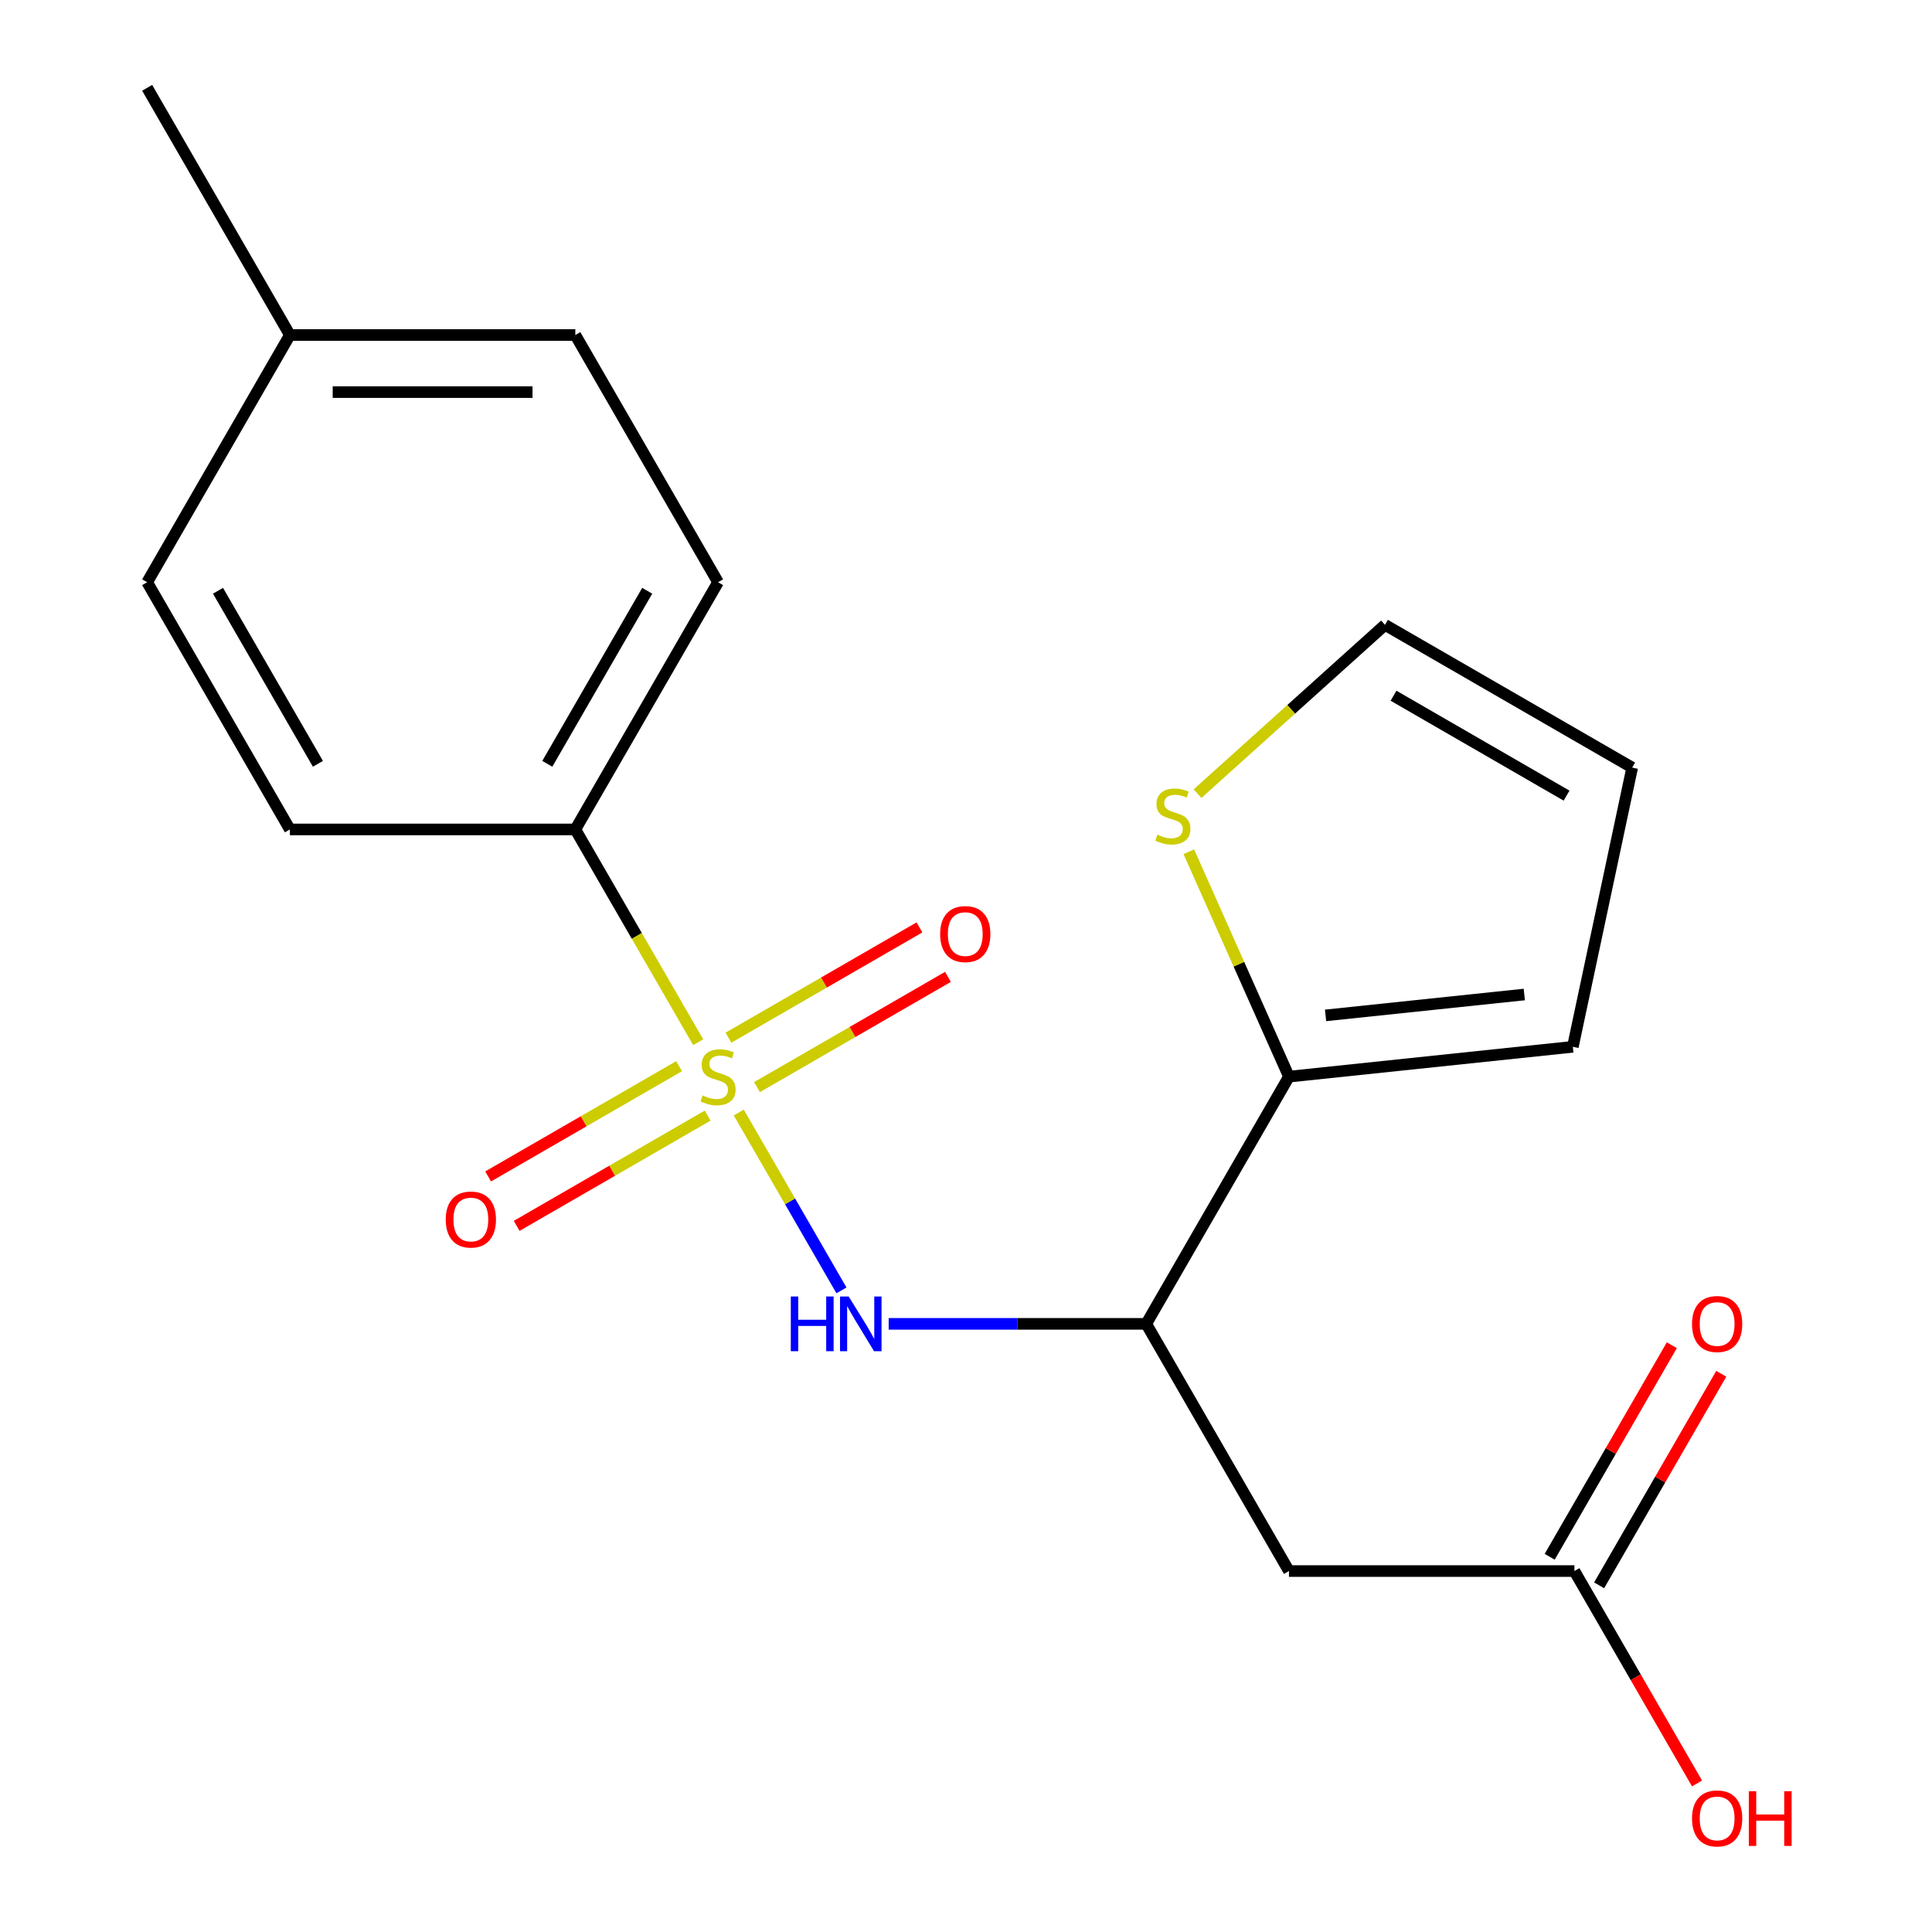 <?xml version='1.0' encoding='iso-8859-1'?>
<svg version='1.1' baseProfile='full'
              xmlns='http://www.w3.org/2000/svg'
                      xmlns:rdkit='http://www.rdkit.org/xml'
                      xmlns:xlink='http://www.w3.org/1999/xlink'
                  xml:space='preserve'
width='1000px' height='1000px' viewBox='0 0 1000 1000'>
<!-- END OF HEADER -->
<rect style='opacity:1.0;fill:#FFFFFF;stroke:none' width='1000' height='1000' x='0' y='0'> </rect>
<path class='bond-0' d='M 382.389,575.843 L 408.965,621.874' style='fill:none;fill-rule:evenodd;stroke:#CCCC00;stroke-width:6px;stroke-linecap:butt;stroke-linejoin:miter;stroke-opacity:1' />
<path class='bond-0' d='M 408.965,621.874 L 435.541,667.905' style='fill:none;fill-rule:evenodd;stroke:#0000FF;stroke-width:6px;stroke-linecap:butt;stroke-linejoin:miter;stroke-opacity:1' />
<path class='bond-4' d='M 361.381,539.455 L 329.586,484.385' style='fill:none;fill-rule:evenodd;stroke:#CCCC00;stroke-width:6px;stroke-linecap:butt;stroke-linejoin:miter;stroke-opacity:1' />
<path class='bond-4' d='M 329.586,484.385 L 297.791,429.316' style='fill:none;fill-rule:evenodd;stroke:#000000;stroke-width:6px;stroke-linecap:butt;stroke-linejoin:miter;stroke-opacity:1' />
<path class='bond-7' d='M 351.504,551.849 L 302.077,580.386' style='fill:none;fill-rule:evenodd;stroke:#CCCC00;stroke-width:6px;stroke-linecap:butt;stroke-linejoin:miter;stroke-opacity:1' />
<path class='bond-7' d='M 302.077,580.386 L 252.649,608.923' style='fill:none;fill-rule:evenodd;stroke:#FF0000;stroke-width:6px;stroke-linecap:butt;stroke-linejoin:miter;stroke-opacity:1' />
<path class='bond-7' d='M 366.279,577.439 L 316.852,605.976' style='fill:none;fill-rule:evenodd;stroke:#CCCC00;stroke-width:6px;stroke-linecap:butt;stroke-linejoin:miter;stroke-opacity:1' />
<path class='bond-7' d='M 316.852,605.976 L 267.424,634.513' style='fill:none;fill-rule:evenodd;stroke:#FF0000;stroke-width:6px;stroke-linecap:butt;stroke-linejoin:miter;stroke-opacity:1' />
<path class='bond-8' d='M 391.826,562.69 L 441.254,534.153' style='fill:none;fill-rule:evenodd;stroke:#CCCC00;stroke-width:6px;stroke-linecap:butt;stroke-linejoin:miter;stroke-opacity:1' />
<path class='bond-8' d='M 441.254,534.153 L 490.681,505.616' style='fill:none;fill-rule:evenodd;stroke:#FF0000;stroke-width:6px;stroke-linecap:butt;stroke-linejoin:miter;stroke-opacity:1' />
<path class='bond-8' d='M 377.052,537.099 L 426.479,508.562' style='fill:none;fill-rule:evenodd;stroke:#CCCC00;stroke-width:6px;stroke-linecap:butt;stroke-linejoin:miter;stroke-opacity:1' />
<path class='bond-8' d='M 426.479,508.562 L 475.907,480.025' style='fill:none;fill-rule:evenodd;stroke:#FF0000;stroke-width:6px;stroke-linecap:butt;stroke-linejoin:miter;stroke-opacity:1' />
<path class='bond-1' d='M 459.973,685.223 L 526.63,685.223' style='fill:none;fill-rule:evenodd;stroke:#0000FF;stroke-width:6px;stroke-linecap:butt;stroke-linejoin:miter;stroke-opacity:1' />
<path class='bond-1' d='M 526.63,685.223 L 593.288,685.223' style='fill:none;fill-rule:evenodd;stroke:#000000;stroke-width:6px;stroke-linecap:butt;stroke-linejoin:miter;stroke-opacity:1' />
<path class='bond-2' d='M 593.288,685.223 L 667.162,813.176' style='fill:none;fill-rule:evenodd;stroke:#000000;stroke-width:6px;stroke-linecap:butt;stroke-linejoin:miter;stroke-opacity:1' />
<path class='bond-3' d='M 593.288,685.223 L 667.162,557.269' style='fill:none;fill-rule:evenodd;stroke:#000000;stroke-width:6px;stroke-linecap:butt;stroke-linejoin:miter;stroke-opacity:1' />
<path class='bond-5' d='M 667.162,813.176 L 814.91,813.176' style='fill:none;fill-rule:evenodd;stroke:#000000;stroke-width:6px;stroke-linecap:butt;stroke-linejoin:miter;stroke-opacity:1' />
<path class='bond-6' d='M 667.162,557.269 L 641.249,499.069' style='fill:none;fill-rule:evenodd;stroke:#000000;stroke-width:6px;stroke-linecap:butt;stroke-linejoin:miter;stroke-opacity:1' />
<path class='bond-6' d='M 641.249,499.069 L 615.337,440.868' style='fill:none;fill-rule:evenodd;stroke:#CCCC00;stroke-width:6px;stroke-linecap:butt;stroke-linejoin:miter;stroke-opacity:1' />
<path class='bond-9' d='M 667.162,557.269 L 814.1,541.825' style='fill:none;fill-rule:evenodd;stroke:#000000;stroke-width:6px;stroke-linecap:butt;stroke-linejoin:miter;stroke-opacity:1' />
<path class='bond-9' d='M 686.114,525.565 L 788.971,514.754' style='fill:none;fill-rule:evenodd;stroke:#000000;stroke-width:6px;stroke-linecap:butt;stroke-linejoin:miter;stroke-opacity:1' />
<path class='bond-13' d='M 297.791,429.316 L 371.665,301.362' style='fill:none;fill-rule:evenodd;stroke:#000000;stroke-width:6px;stroke-linecap:butt;stroke-linejoin:miter;stroke-opacity:1' />
<path class='bond-13' d='M 283.282,395.348 L 334.994,305.78' style='fill:none;fill-rule:evenodd;stroke:#000000;stroke-width:6px;stroke-linecap:butt;stroke-linejoin:miter;stroke-opacity:1' />
<path class='bond-14' d='M 297.791,429.316 L 150.043,429.316' style='fill:none;fill-rule:evenodd;stroke:#000000;stroke-width:6px;stroke-linecap:butt;stroke-linejoin:miter;stroke-opacity:1' />
<path class='bond-12' d='M 827.705,820.564 L 859.315,765.814' style='fill:none;fill-rule:evenodd;stroke:#000000;stroke-width:6px;stroke-linecap:butt;stroke-linejoin:miter;stroke-opacity:1' />
<path class='bond-12' d='M 859.315,765.814 L 890.925,711.064' style='fill:none;fill-rule:evenodd;stroke:#FF0000;stroke-width:6px;stroke-linecap:butt;stroke-linejoin:miter;stroke-opacity:1' />
<path class='bond-12' d='M 802.114,805.789 L 833.724,751.039' style='fill:none;fill-rule:evenodd;stroke:#000000;stroke-width:6px;stroke-linecap:butt;stroke-linejoin:miter;stroke-opacity:1' />
<path class='bond-12' d='M 833.724,751.039 L 865.334,696.289' style='fill:none;fill-rule:evenodd;stroke:#FF0000;stroke-width:6px;stroke-linecap:butt;stroke-linejoin:miter;stroke-opacity:1' />
<path class='bond-15' d='M 814.91,813.176 L 846.647,868.146' style='fill:none;fill-rule:evenodd;stroke:#000000;stroke-width:6px;stroke-linecap:butt;stroke-linejoin:miter;stroke-opacity:1' />
<path class='bond-15' d='M 846.647,868.146 L 878.384,923.116' style='fill:none;fill-rule:evenodd;stroke:#FF0000;stroke-width:6px;stroke-linecap:butt;stroke-linejoin:miter;stroke-opacity:1' />
<path class='bond-10' d='M 619.841,410.793 L 668.353,367.112' style='fill:none;fill-rule:evenodd;stroke:#CCCC00;stroke-width:6px;stroke-linecap:butt;stroke-linejoin:miter;stroke-opacity:1' />
<path class='bond-10' d='M 668.353,367.112 L 716.865,323.432' style='fill:none;fill-rule:evenodd;stroke:#000000;stroke-width:6px;stroke-linecap:butt;stroke-linejoin:miter;stroke-opacity:1' />
<path class='bond-11' d='M 814.1,541.825 L 844.819,397.306' style='fill:none;fill-rule:evenodd;stroke:#000000;stroke-width:6px;stroke-linecap:butt;stroke-linejoin:miter;stroke-opacity:1' />
<path class='bond-21' d='M 716.865,323.432 L 844.819,397.306' style='fill:none;fill-rule:evenodd;stroke:#000000;stroke-width:6px;stroke-linecap:butt;stroke-linejoin:miter;stroke-opacity:1' />
<path class='bond-21' d='M 721.284,360.104 L 810.851,411.815' style='fill:none;fill-rule:evenodd;stroke:#000000;stroke-width:6px;stroke-linecap:butt;stroke-linejoin:miter;stroke-opacity:1' />
<path class='bond-16' d='M 371.665,301.362 L 297.791,173.408' style='fill:none;fill-rule:evenodd;stroke:#000000;stroke-width:6px;stroke-linecap:butt;stroke-linejoin:miter;stroke-opacity:1' />
<path class='bond-17' d='M 150.043,429.316 L 76.169,301.362' style='fill:none;fill-rule:evenodd;stroke:#000000;stroke-width:6px;stroke-linecap:butt;stroke-linejoin:miter;stroke-opacity:1' />
<path class='bond-17' d='M 164.553,395.348 L 112.841,305.78' style='fill:none;fill-rule:evenodd;stroke:#000000;stroke-width:6px;stroke-linecap:butt;stroke-linejoin:miter;stroke-opacity:1' />
<path class='bond-20' d='M 297.791,173.408 L 150.043,173.408' style='fill:none;fill-rule:evenodd;stroke:#000000;stroke-width:6px;stroke-linecap:butt;stroke-linejoin:miter;stroke-opacity:1' />
<path class='bond-20' d='M 275.629,202.958 L 172.205,202.958' style='fill:none;fill-rule:evenodd;stroke:#000000;stroke-width:6px;stroke-linecap:butt;stroke-linejoin:miter;stroke-opacity:1' />
<path class='bond-18' d='M 76.169,301.362 L 150.043,173.408' style='fill:none;fill-rule:evenodd;stroke:#000000;stroke-width:6px;stroke-linecap:butt;stroke-linejoin:miter;stroke-opacity:1' />
<path class='bond-19' d='M 150.043,173.408 L 76.169,45.455' style='fill:none;fill-rule:evenodd;stroke:#000000;stroke-width:6px;stroke-linecap:butt;stroke-linejoin:miter;stroke-opacity:1' />
<path  class='atom-0' d='M 363.665 566.989
Q 363.985 567.109, 365.305 567.669
Q 366.625 568.229, 368.065 568.589
Q 369.545 568.909, 370.985 568.909
Q 373.665 568.909, 375.225 567.629
Q 376.785 566.309, 376.785 564.029
Q 376.785 562.469, 375.985 561.509
Q 375.225 560.549, 374.025 560.029
Q 372.825 559.509, 370.825 558.909
Q 368.305 558.149, 366.785 557.429
Q 365.305 556.709, 364.225 555.189
Q 363.185 553.669, 363.185 551.109
Q 363.185 547.549, 365.585 545.349
Q 368.025 543.149, 372.825 543.149
Q 376.105 543.149, 379.825 544.709
L 378.905 547.789
Q 375.505 546.389, 372.945 546.389
Q 370.185 546.389, 368.665 547.549
Q 367.145 548.669, 367.185 550.629
Q 367.185 552.149, 367.945 553.069
Q 368.745 553.989, 369.865 554.509
Q 371.025 555.029, 372.945 555.629
Q 375.505 556.429, 377.025 557.229
Q 378.545 558.029, 379.625 559.669
Q 380.745 561.269, 380.745 564.029
Q 380.745 567.949, 378.105 570.069
Q 375.505 572.149, 371.145 572.149
Q 368.625 572.149, 366.705 571.589
Q 364.825 571.069, 362.585 570.149
L 363.665 566.989
' fill='#CCCC00'/>
<path  class='atom-1' d='M 409.319 671.063
L 413.159 671.063
L 413.159 683.103
L 427.639 683.103
L 427.639 671.063
L 431.479 671.063
L 431.479 699.383
L 427.639 699.383
L 427.639 686.303
L 413.159 686.303
L 413.159 699.383
L 409.319 699.383
L 409.319 671.063
' fill='#0000FF'/>
<path  class='atom-1' d='M 439.279 671.063
L 448.559 686.063
Q 449.479 687.543, 450.959 690.223
Q 452.439 692.903, 452.519 693.063
L 452.519 671.063
L 456.279 671.063
L 456.279 699.383
L 452.399 699.383
L 442.439 682.983
Q 441.279 681.063, 440.039 678.863
Q 438.839 676.663, 438.479 675.983
L 438.479 699.383
L 434.799 699.383
L 434.799 671.063
L 439.279 671.063
' fill='#0000FF'/>
<path  class='atom-7' d='M 599.067 432.015
Q 599.387 432.135, 600.707 432.695
Q 602.027 433.255, 603.467 433.615
Q 604.947 433.935, 606.387 433.935
Q 609.067 433.935, 610.627 432.655
Q 612.187 431.335, 612.187 429.055
Q 612.187 427.495, 611.387 426.535
Q 610.627 425.575, 609.427 425.055
Q 608.227 424.535, 606.227 423.935
Q 603.707 423.175, 602.187 422.455
Q 600.707 421.735, 599.627 420.215
Q 598.587 418.695, 598.587 416.135
Q 598.587 412.575, 600.987 410.375
Q 603.427 408.175, 608.227 408.175
Q 611.507 408.175, 615.227 409.735
L 614.307 412.815
Q 610.907 411.415, 608.347 411.415
Q 605.587 411.415, 604.067 412.575
Q 602.547 413.695, 602.587 415.655
Q 602.587 417.175, 603.347 418.095
Q 604.147 419.015, 605.267 419.535
Q 606.427 420.055, 608.347 420.655
Q 610.907 421.455, 612.427 422.255
Q 613.947 423.055, 615.027 424.695
Q 616.147 426.295, 616.147 429.055
Q 616.147 432.975, 613.507 435.095
Q 610.907 437.175, 606.547 437.175
Q 604.027 437.175, 602.107 436.615
Q 600.227 436.095, 597.987 435.175
L 599.067 432.015
' fill='#CCCC00'/>
<path  class='atom-8' d='M 230.712 631.223
Q 230.712 624.423, 234.072 620.623
Q 237.432 616.823, 243.712 616.823
Q 249.992 616.823, 253.352 620.623
Q 256.712 624.423, 256.712 631.223
Q 256.712 638.103, 253.312 642.023
Q 249.912 645.903, 243.712 645.903
Q 237.472 645.903, 234.072 642.023
Q 230.712 638.143, 230.712 631.223
M 243.712 642.703
Q 248.032 642.703, 250.352 639.823
Q 252.712 636.903, 252.712 631.223
Q 252.712 625.663, 250.352 622.863
Q 248.032 620.023, 243.712 620.023
Q 239.392 620.023, 237.032 622.823
Q 234.712 625.623, 234.712 631.223
Q 234.712 636.943, 237.032 639.823
Q 239.392 642.703, 243.712 642.703
' fill='#FF0000'/>
<path  class='atom-9' d='M 486.619 483.475
Q 486.619 476.675, 489.979 472.875
Q 493.339 469.075, 499.619 469.075
Q 505.899 469.075, 509.259 472.875
Q 512.619 476.675, 512.619 483.475
Q 512.619 490.355, 509.219 494.275
Q 505.819 498.155, 499.619 498.155
Q 493.379 498.155, 489.979 494.275
Q 486.619 490.395, 486.619 483.475
M 499.619 494.955
Q 503.939 494.955, 506.259 492.075
Q 508.619 489.155, 508.619 483.475
Q 508.619 477.915, 506.259 475.115
Q 503.939 472.275, 499.619 472.275
Q 495.299 472.275, 492.939 475.075
Q 490.619 477.875, 490.619 483.475
Q 490.619 489.195, 492.939 492.075
Q 495.299 494.955, 499.619 494.955
' fill='#FF0000'/>
<path  class='atom-13' d='M 875.784 685.303
Q 875.784 678.503, 879.144 674.703
Q 882.504 670.903, 888.784 670.903
Q 895.064 670.903, 898.424 674.703
Q 901.784 678.503, 901.784 685.303
Q 901.784 692.183, 898.384 696.103
Q 894.984 699.983, 888.784 699.983
Q 882.544 699.983, 879.144 696.103
Q 875.784 692.223, 875.784 685.303
M 888.784 696.783
Q 893.104 696.783, 895.424 693.903
Q 897.784 690.983, 897.784 685.303
Q 897.784 679.743, 895.424 676.943
Q 893.104 674.103, 888.784 674.103
Q 884.464 674.103, 882.104 676.903
Q 879.784 679.703, 879.784 685.303
Q 879.784 691.023, 882.104 693.903
Q 884.464 696.783, 888.784 696.783
' fill='#FF0000'/>
<path  class='atom-16' d='M 875.784 941.21
Q 875.784 934.41, 879.144 930.61
Q 882.504 926.81, 888.784 926.81
Q 895.064 926.81, 898.424 930.61
Q 901.784 934.41, 901.784 941.21
Q 901.784 948.09, 898.384 952.01
Q 894.984 955.89, 888.784 955.89
Q 882.544 955.89, 879.144 952.01
Q 875.784 948.13, 875.784 941.21
M 888.784 952.69
Q 893.104 952.69, 895.424 949.81
Q 897.784 946.89, 897.784 941.21
Q 897.784 935.65, 895.424 932.85
Q 893.104 930.01, 888.784 930.01
Q 884.464 930.01, 882.104 932.81
Q 879.784 935.61, 879.784 941.21
Q 879.784 946.93, 882.104 949.81
Q 884.464 952.69, 888.784 952.69
' fill='#FF0000'/>
<path  class='atom-16' d='M 905.184 927.13
L 909.024 927.13
L 909.024 939.17
L 923.504 939.17
L 923.504 927.13
L 927.344 927.13
L 927.344 955.45
L 923.504 955.45
L 923.504 942.37
L 909.024 942.37
L 909.024 955.45
L 905.184 955.45
L 905.184 927.13
' fill='#FF0000'/>
</svg>

